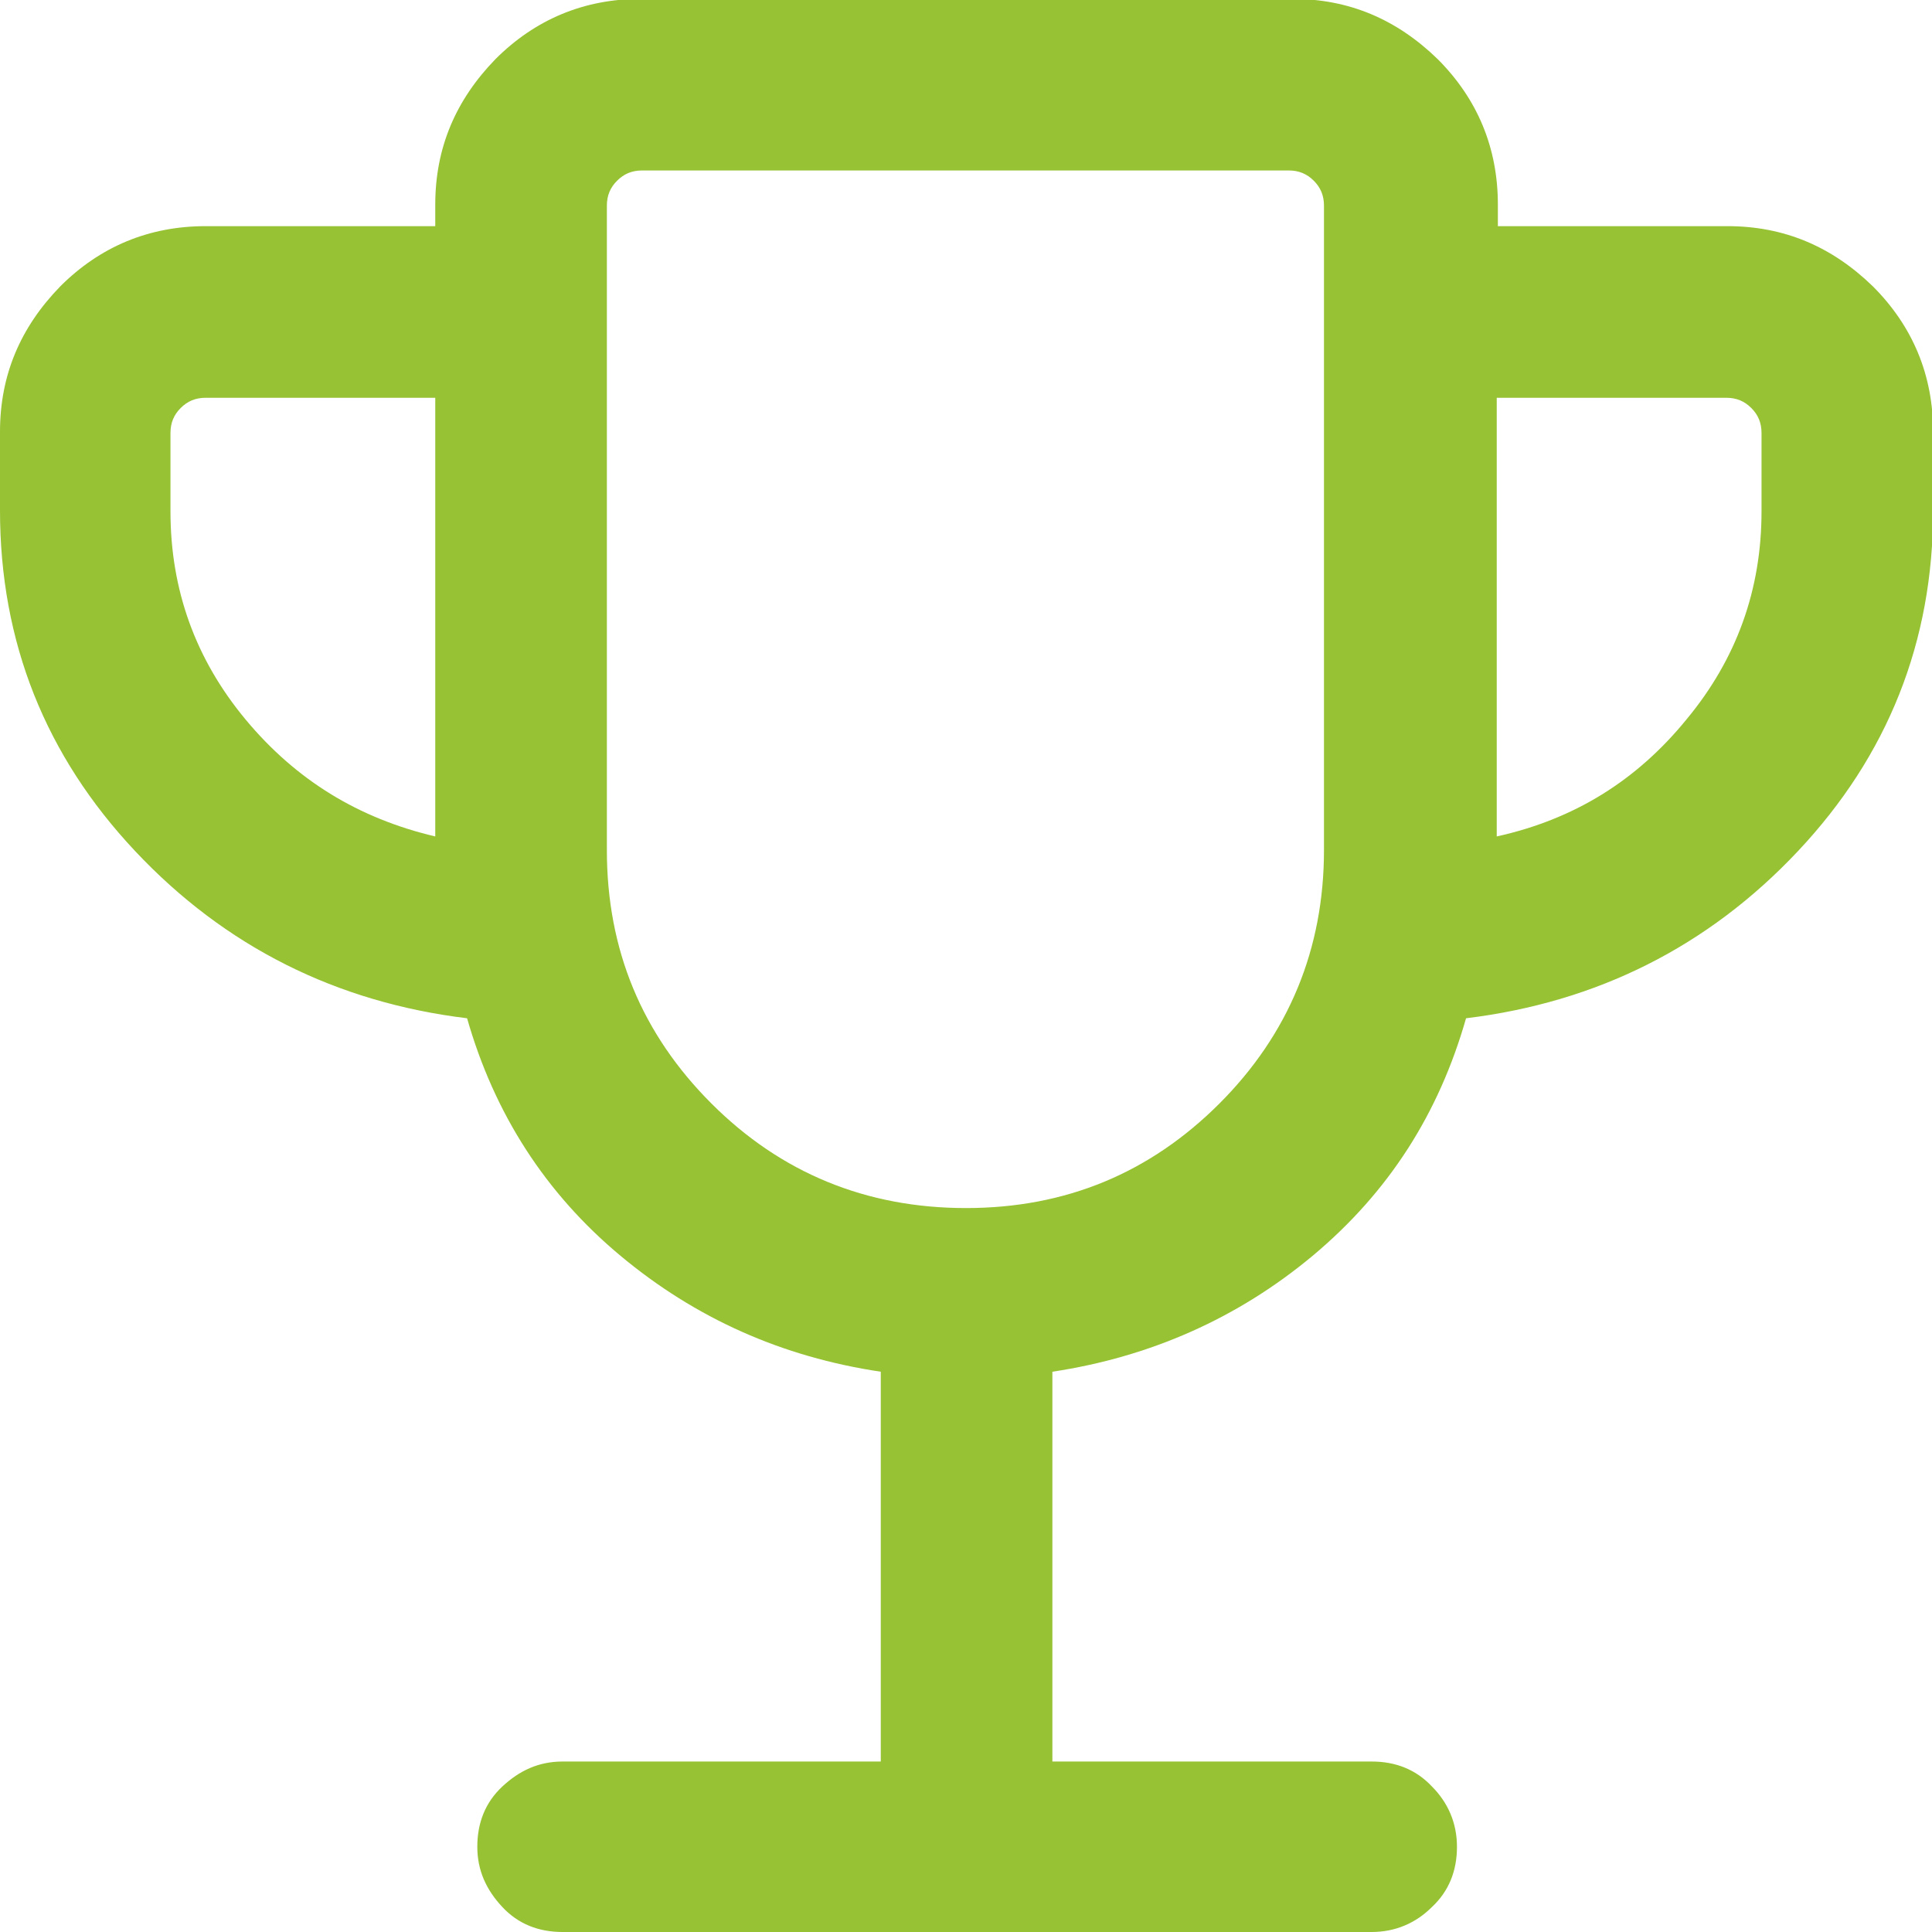 <svg width="89" height="89" viewBox="0 0 89 89" fill="none" xmlns="http://www.w3.org/2000/svg">
<path d="M40.574 81.147V63.19C36.019 62.51 32.04 60.73 28.585 57.85C25.129 54.971 22.773 51.306 21.517 46.908C15.496 46.175 10.366 43.61 6.23 39.212C2.094 34.815 0 29.579 0 23.507V19.894C0 17.277 0.942 15.078 2.775 13.193C4.607 11.361 6.858 10.418 9.476 10.418H20.051V9.424C20.051 6.806 20.994 4.607 22.826 2.722C24.658 0.89 26.909 -0.052 29.527 -0.052H59.525C62.143 -0.052 64.342 0.89 66.227 2.722C68.059 4.555 69.001 6.806 69.001 9.424V10.418H79.576C82.194 10.418 84.393 11.361 86.278 13.193C88.11 15.025 89.052 17.277 89.052 19.894V23.507C89.052 29.579 86.958 34.815 82.822 39.212C78.686 43.61 73.556 46.175 67.535 46.908C66.279 51.306 63.975 54.918 60.468 57.85C57.012 60.73 52.981 62.51 48.479 63.19V81.147H63.19C64.289 81.147 65.232 81.514 65.965 82.299C66.698 83.032 67.117 83.974 67.117 85.074C67.117 86.173 66.75 87.115 65.965 87.848C65.232 88.581 64.289 89 63.19 89H25.915C24.815 89 23.873 88.634 23.14 87.848C22.407 87.063 21.988 86.173 21.988 85.074C21.988 83.974 22.355 83.032 23.14 82.299C23.925 81.566 24.815 81.147 25.915 81.147H40.626H40.574ZM20.051 38.532V18.324H9.476C9.005 18.324 8.638 18.481 8.324 18.795C8.01 19.109 7.853 19.475 7.853 19.947V23.559C7.853 27.171 9.005 30.365 11.308 33.139C13.612 35.914 16.491 37.694 20.051 38.532ZM44.5 55.651C49.107 55.651 52.981 54.028 56.175 50.835C59.368 47.641 60.991 43.715 60.991 39.16V9.476C60.991 9.005 60.834 8.638 60.52 8.324C60.206 8.01 59.839 7.853 59.368 7.853H29.579C29.108 7.853 28.742 8.01 28.428 8.324C28.113 8.638 27.956 9.005 27.956 9.476V39.16C27.956 43.767 29.579 47.641 32.773 50.835C35.967 54.028 39.893 55.651 44.5 55.651ZM68.949 38.532C72.509 37.747 75.388 35.967 77.692 33.139C79.995 30.365 81.147 27.171 81.147 23.559V19.947C81.147 19.475 80.99 19.109 80.676 18.795C80.362 18.481 79.995 18.324 79.524 18.324H68.949V38.532Z" fill="#96C233"/>
</svg>
